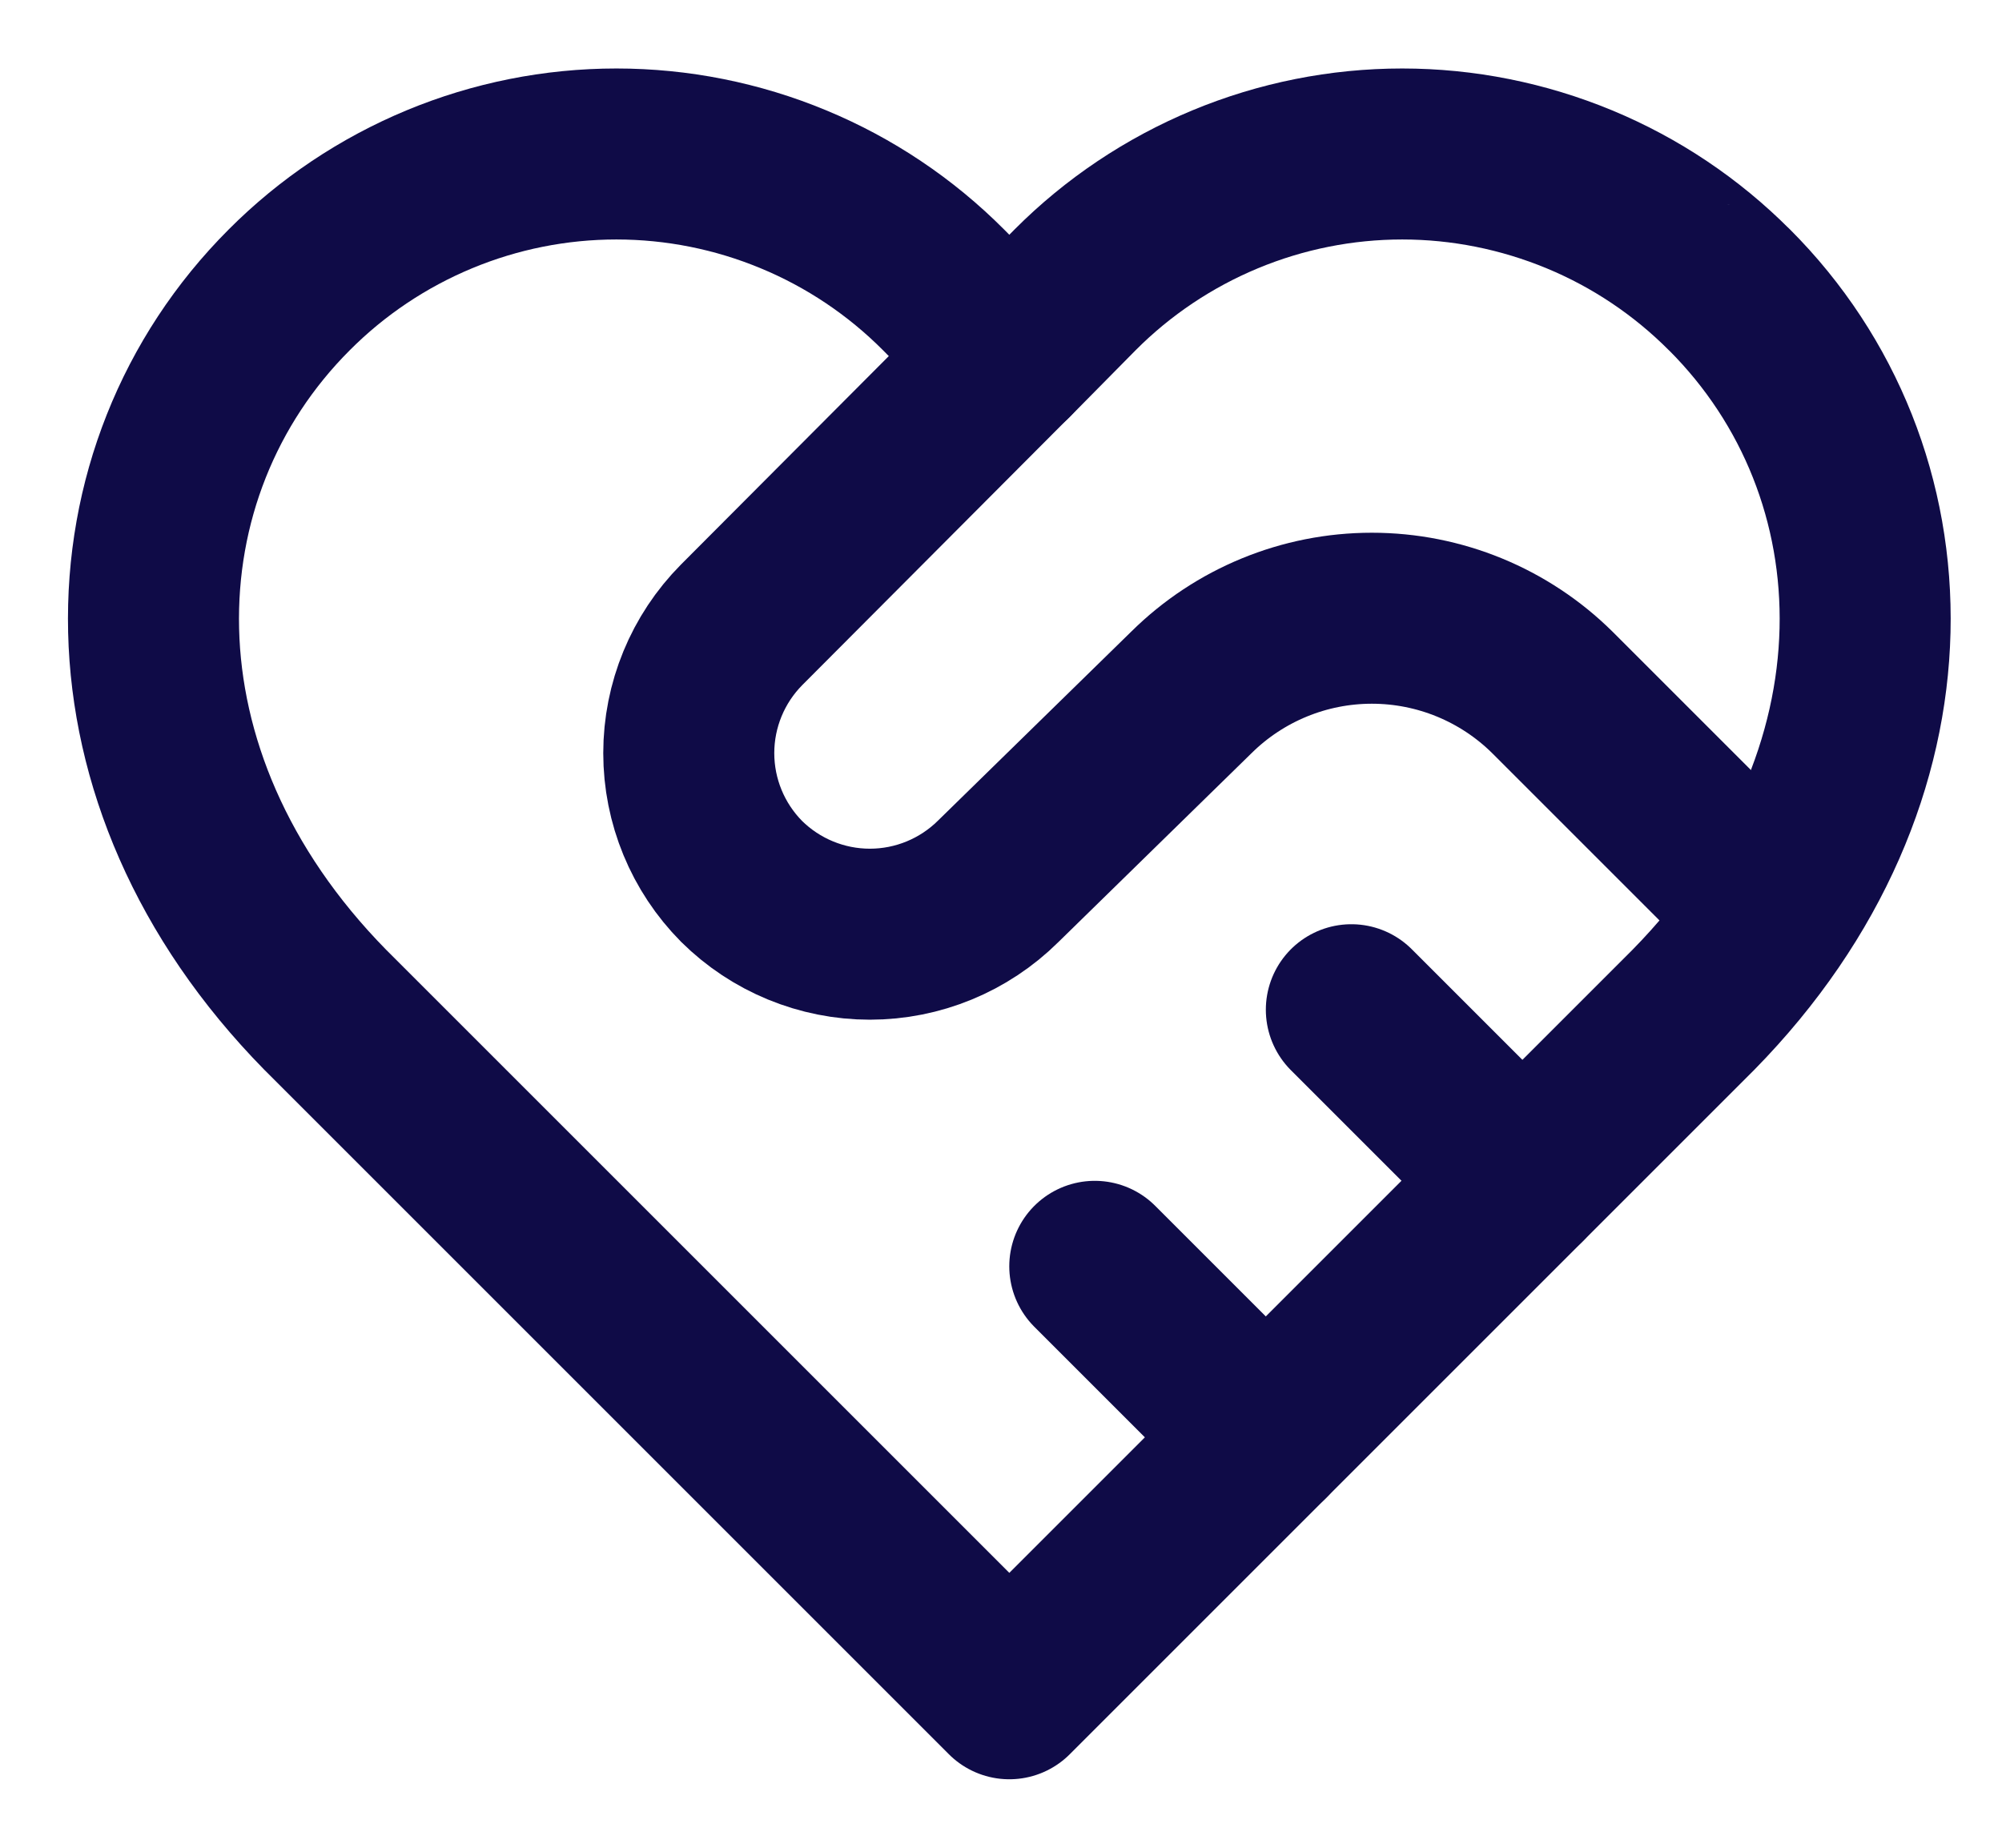 <svg fill="none" height="24" viewBox="0 0 26 24" width="26" xmlns="http://www.w3.org/2000/svg"><g stroke="#0f0b47" stroke-linecap="round" stroke-linejoin="round" stroke-width="2.221"><path d="m22.459 3.764c-.557-.559-1.219-1.003-1.948-1.305s-1.511-.459-2.3-.459c-.789 0-1.571.156-2.3.459-.729.303-1.391.746-1.948 1.305l-.855.866-.855-.866c-.557-.559-1.219-1.003-1.948-1.305-.729-.303-1.511-.459-2.3-.459s-1.571.156-2.3.459-1.391.746-1.948 1.305c-2.355 2.355-2.499 6.331.466 9.351l8.885 8.885 8.885-8.885c2.965-3.021 2.821-6.997.467-9.351z"/><path d="m13.107 4.629-3.476 3.487c-.439.443-.686 1.042-.686 1.666 0 .624.247 1.223.686 1.666.443.439 1.042.686 1.666.686.624 0 1.223-.247 1.666-.686l2.51-2.455c.624-.617 1.466-.963 2.343-.963.878 0 1.72.346 2.344.963l2.666 2.666"/><path d="m19.771 15.336-2.221-2.221"/><path d="m16.439 18.669-2.221-2.221"/></g></svg>